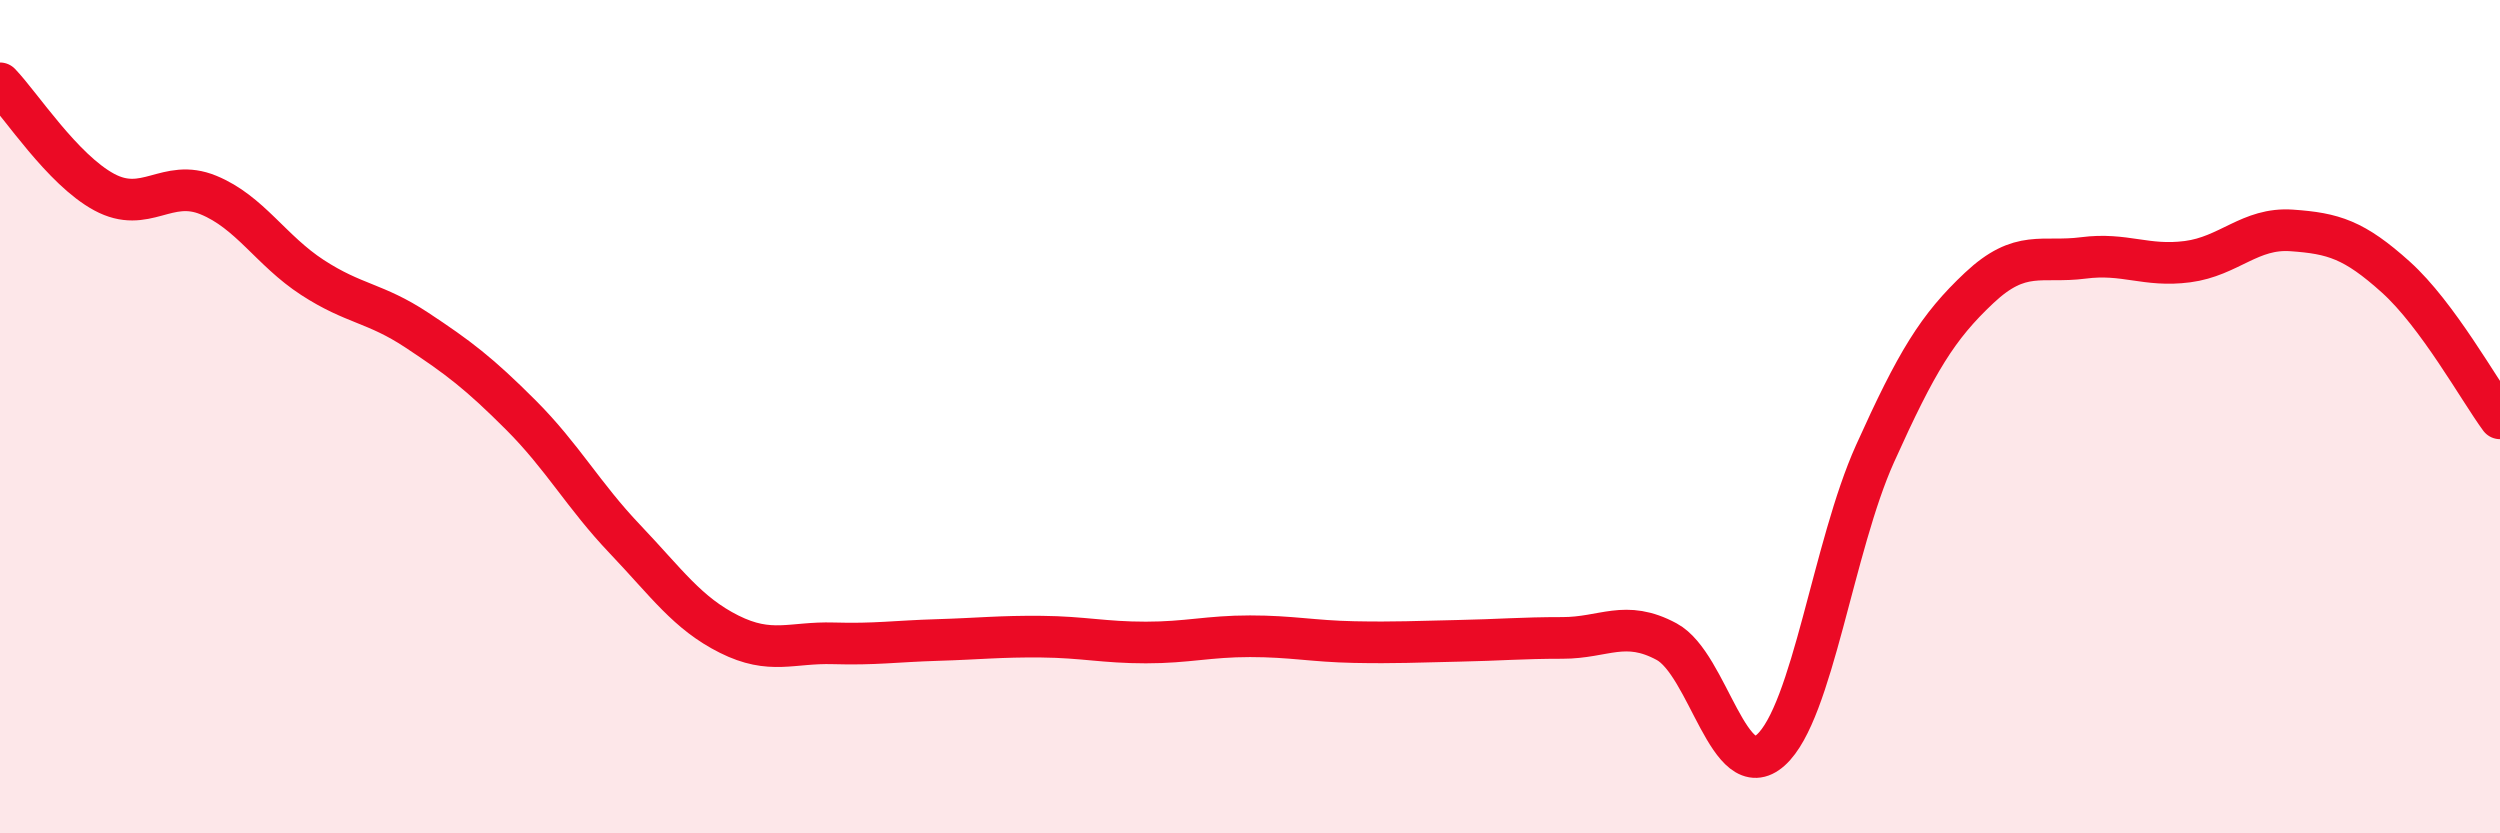 
    <svg width="60" height="20" viewBox="0 0 60 20" xmlns="http://www.w3.org/2000/svg">
      <path
        d="M 0,2 C 0.5,2.52 1.5,4.07 2.5,4.61 C 3.5,5.15 4,4.27 5,4.68 C 6,5.09 6.5,6.01 7.5,6.66 C 8.5,7.31 9,7.26 10,7.92 C 11,8.58 11.5,8.96 12.5,9.96 C 13.5,10.96 14,11.89 15,12.94 C 16,13.99 16.5,14.72 17.5,15.22 C 18.5,15.72 19,15.41 20,15.44 C 21,15.47 21.5,15.39 22.5,15.36 C 23.5,15.33 24,15.27 25,15.28 C 26,15.29 26.5,15.42 27.5,15.42 C 28.5,15.42 29,15.27 30,15.27 C 31,15.27 31.5,15.39 32.5,15.41 C 33.5,15.43 34,15.4 35,15.38 C 36,15.36 36.5,15.31 37.5,15.31 C 38.5,15.31 39,14.86 40,15.4 C 41,15.94 41.5,18.9 42.5,18 C 43.5,17.1 44,13.11 45,10.89 C 46,8.67 46.5,7.85 47.5,6.91 C 48.5,5.97 49,6.32 50,6.19 C 51,6.06 51.5,6.41 52.5,6.28 C 53.5,6.15 54,5.46 55,5.53 C 56,5.6 56.5,5.75 57.5,6.65 C 58.5,7.55 59.5,9.36 60,10.04L60 20L0 20Z"
        fill="#EB0A25"
        opacity="0.1"
        stroke-linecap="round"
        stroke-linejoin="round"
      />
      <path
        d="M 0,2 C 0.5,2.52 1.5,4.07 2.5,4.61 C 3.5,5.15 4,4.27 5,4.68 C 6,5.09 6.5,6.01 7.5,6.66 C 8.5,7.31 9,7.26 10,7.92 C 11,8.58 11.5,8.96 12.5,9.96 C 13.5,10.96 14,11.89 15,12.94 C 16,13.99 16.5,14.72 17.5,15.22 C 18.5,15.72 19,15.41 20,15.44 C 21,15.47 21.5,15.39 22.5,15.36 C 23.5,15.33 24,15.27 25,15.28 C 26,15.29 26.5,15.42 27.5,15.42 C 28.5,15.42 29,15.27 30,15.27 C 31,15.27 31.5,15.39 32.5,15.41 C 33.5,15.43 34,15.4 35,15.38 C 36,15.36 36.5,15.31 37.5,15.31 C 38.5,15.31 39,14.86 40,15.4 C 41,15.94 41.5,18.9 42.5,18 C 43.5,17.1 44,13.11 45,10.89 C 46,8.67 46.5,7.85 47.5,6.91 C 48.5,5.97 49,6.32 50,6.19 C 51,6.06 51.5,6.41 52.5,6.28 C 53.5,6.15 54,5.46 55,5.53 C 56,5.6 56.5,5.75 57.5,6.65 C 58.5,7.55 59.5,9.36 60,10.04"
        stroke="#EB0A25"
        stroke-width="1"
        fill="none"
        stroke-linecap="round"
        stroke-linejoin="round"
      />
    </svg>
  